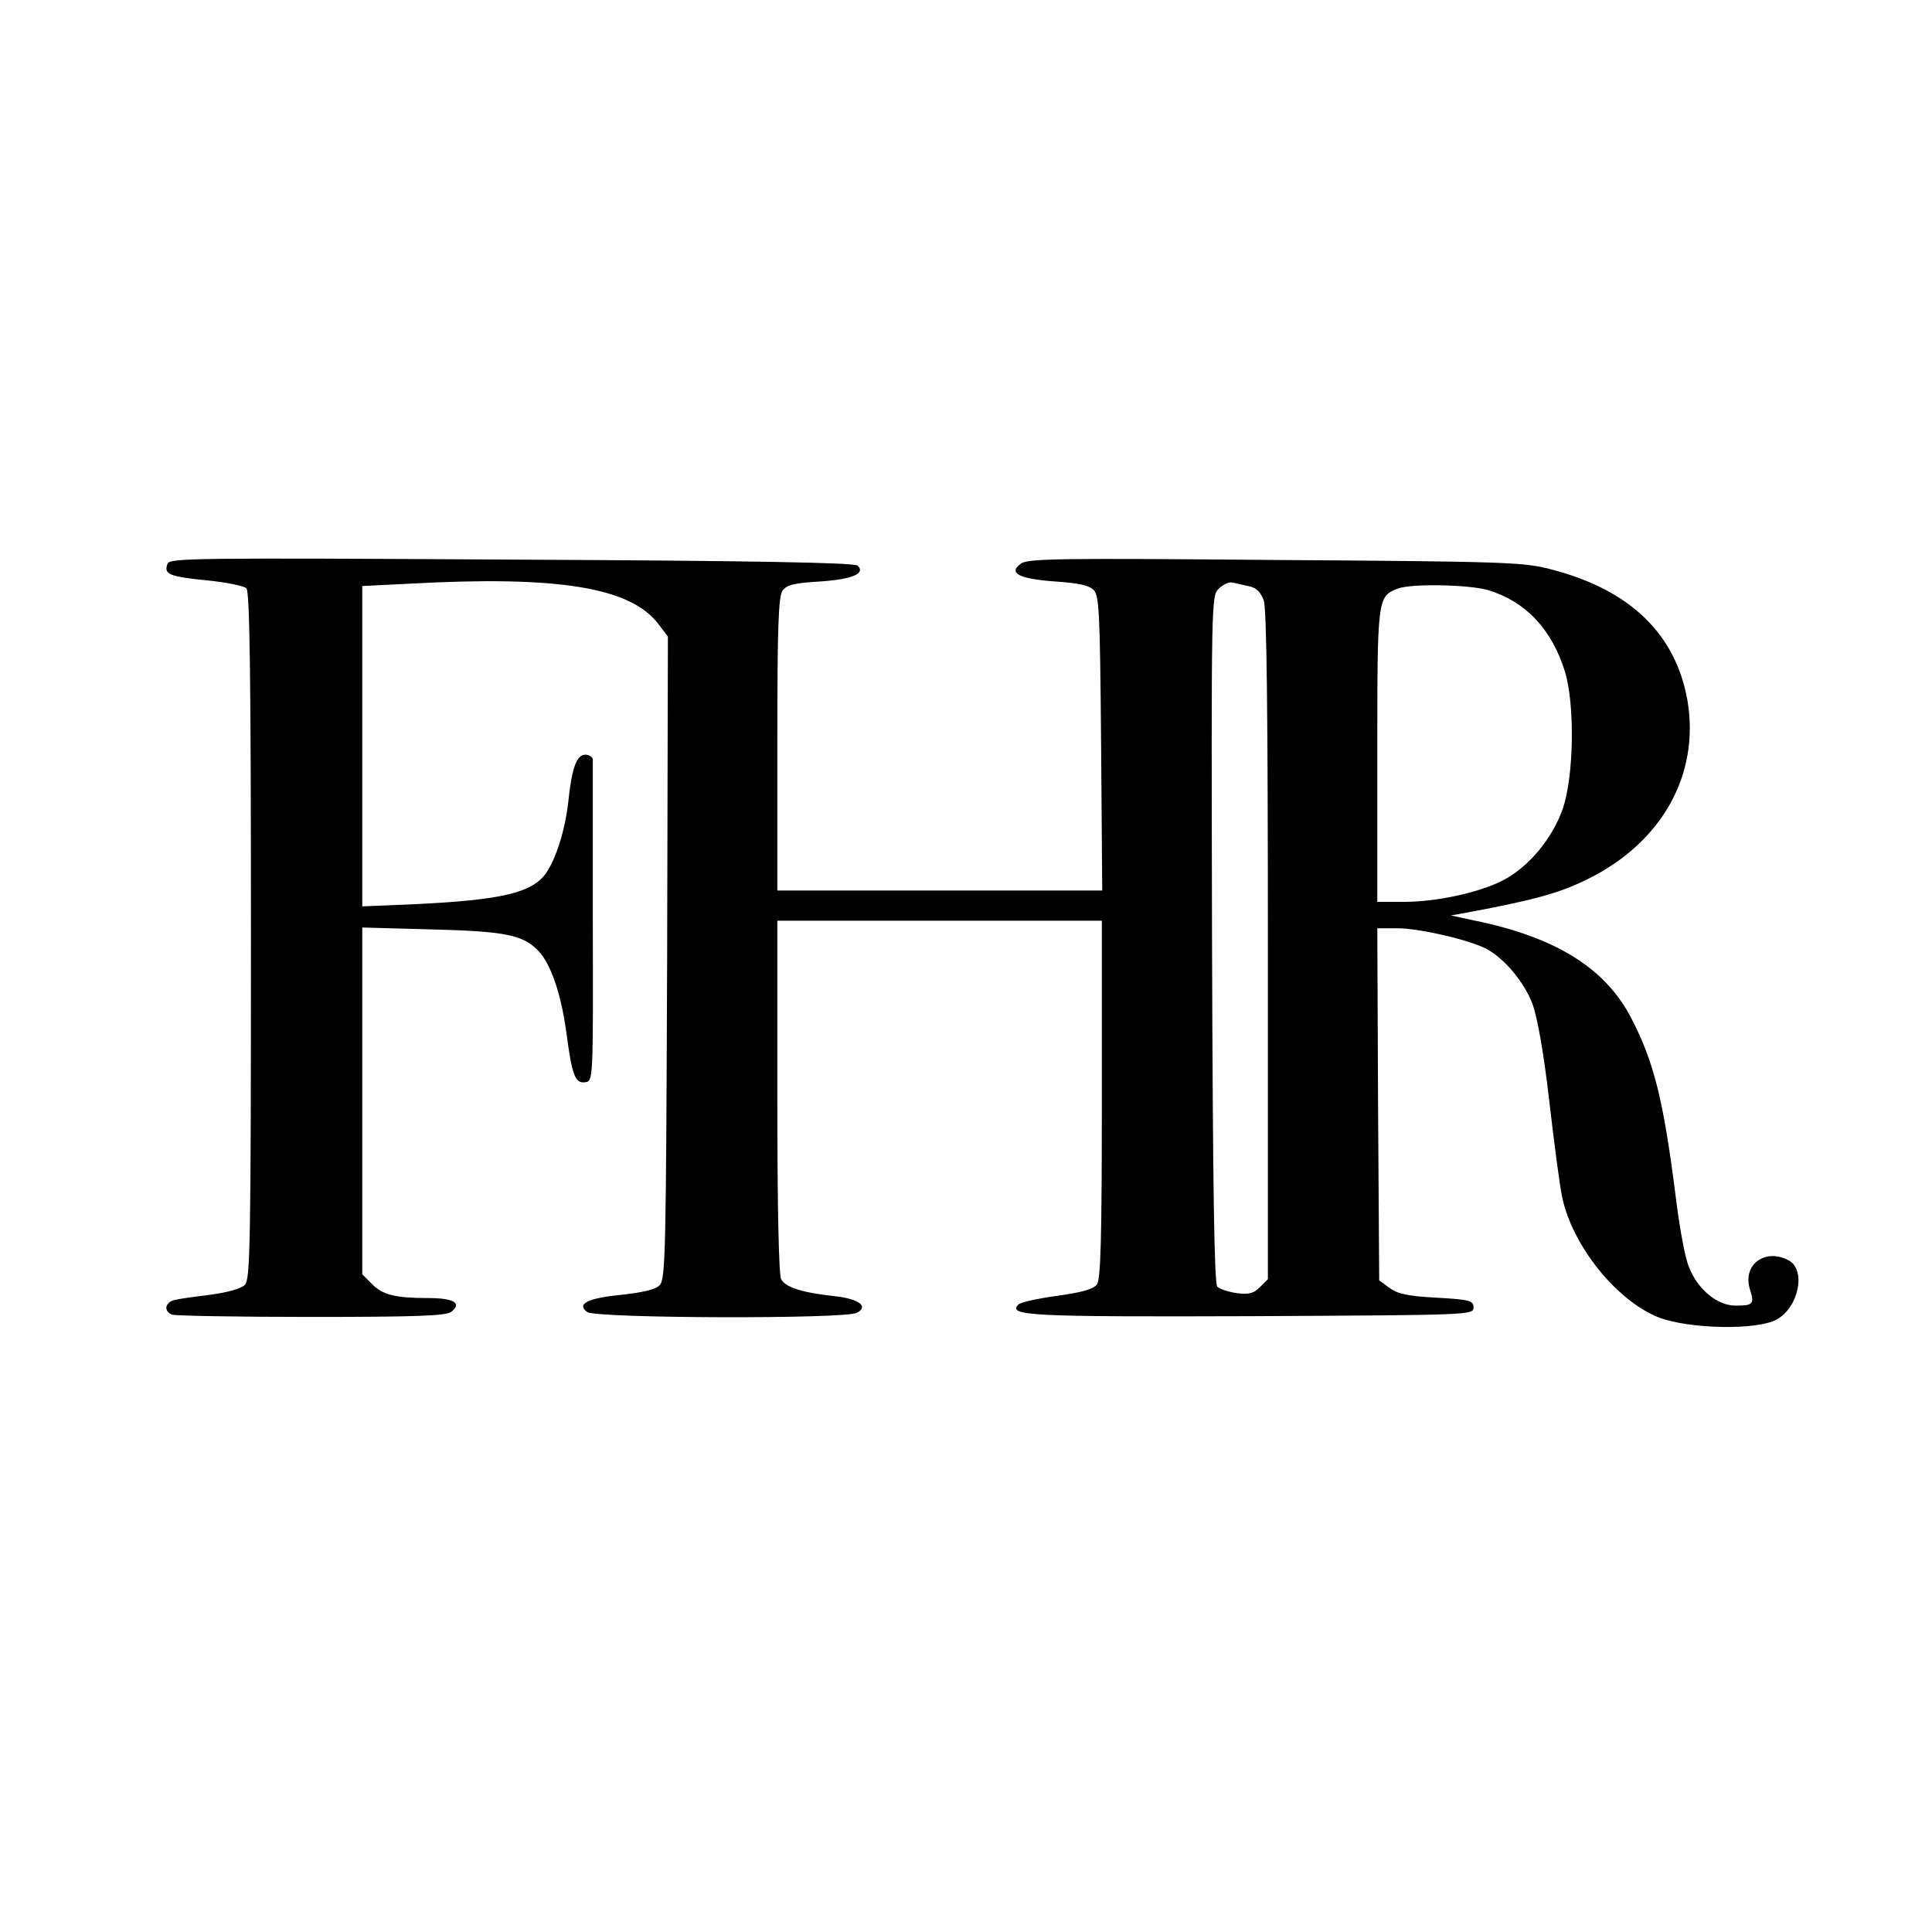<?xml version="1.0" standalone="no"?>
<!DOCTYPE svg PUBLIC "-//W3C//DTD SVG 20010904//EN"
 "http://www.w3.org/TR/2001/REC-SVG-20010904/DTD/svg10.dtd">
<svg version="1.0" xmlns="http://www.w3.org/2000/svg"
 width="512pt" height="512pt" viewBox="0 0 512 512"
 preserveAspectRatio="xMidYMid meet">
<g transform="translate(0,512) scale(0.1,-0.1)"
fill="#000000" stroke="none">
<path d="M444 3626 c-11 -28 5 -34 104 -44 52 -5 99 -15 105 -21 9 -9 12 -241
12 -921 0 -823 -2 -911 -16 -925 -10 -10 -46 -20 -90 -26 -41 -5 -84 -11 -96
-14 -26 -6 -30 -30 -7 -39 9 -3 174 -6 368 -6 280 0 356 3 371 13 31 23 8 37
-59 37 -88 0 -122 8 -151 38 l-25 25 0 459 0 460 183 -5 c194 -5 241 -14 282
-55 34 -34 62 -115 76 -219 15 -113 23 -135 50 -131 21 3 21 5 20 423 0 231 0
426 0 433 -1 6 -10 12 -20 12 -23 0 -36 -37 -45 -125 -8 -73 -32 -150 -59
-189 -37 -52 -117 -71 -344 -82 l-143 -6 0 424 0 425 122 6 c396 22 589 -9
663 -107 l25 -33 -2 -851 c-3 -776 -4 -853 -20 -868 -10 -11 -44 -19 -98 -25
-92 -9 -123 -24 -94 -46 23 -17 684 -19 715 -2 32 17 5 37 -59 44 -84 9 -130
23 -142 45 -6 12 -10 188 -10 484 l0 466 430 0 430 0 0 -473 c0 -368 -3 -477
-13 -491 -9 -12 -39 -21 -105 -30 -51 -7 -97 -17 -103 -23 -30 -30 31 -33 618
-31 580 3 588 3 588 23 0 18 -9 21 -98 26 -76 4 -103 10 -125 26 l-27 20 -3
467 -2 466 53 0 c58 0 188 -30 235 -54 48 -25 101 -88 123 -146 13 -35 30
-129 45 -260 13 -113 28 -226 34 -253 27 -128 143 -273 255 -318 80 -31 260
-35 313 -6 59 32 79 132 32 157 -62 33 -122 -11 -103 -75 13 -41 10 -45 -38
-45 -48 0 -100 43 -123 102 -10 22 -26 109 -36 193 -32 251 -57 351 -117 467
-69 133 -201 215 -418 259 l-60 13 45 8 c176 33 242 51 317 88 197 97 298 277
265 473 -31 177 -152 294 -361 348 -71 19 -117 21 -731 25 -573 5 -658 4 -675
-10 -34 -25 -4 -40 91 -47 61 -4 89 -10 102 -22 15 -16 17 -54 20 -407 l3
-390 -431 0 -430 0 0 388 c0 313 3 392 14 407 11 15 31 20 99 24 87 6 121 21
100 42 -8 8 -278 13 -917 16 -846 5 -906 4 -912 -11z m2868 -60 c18 -4 29 -16
37 -37 8 -22 11 -299 11 -915 l0 -884 -21 -21 c-17 -17 -29 -20 -61 -16 -22 3
-46 11 -52 17 -8 8 -12 261 -14 920 -2 908 -2 910 18 930 12 12 29 19 38 16 9
-2 29 -7 44 -10z m632 -10 c99 -30 168 -103 203 -215 27 -88 24 -276 -5 -363
-28 -81 -93 -158 -161 -192 -63 -32 -175 -56 -260 -56 l-71 0 0 388 c0 418 0
421 54 442 34 14 189 11 240 -4z"/>
</g>
</svg>
